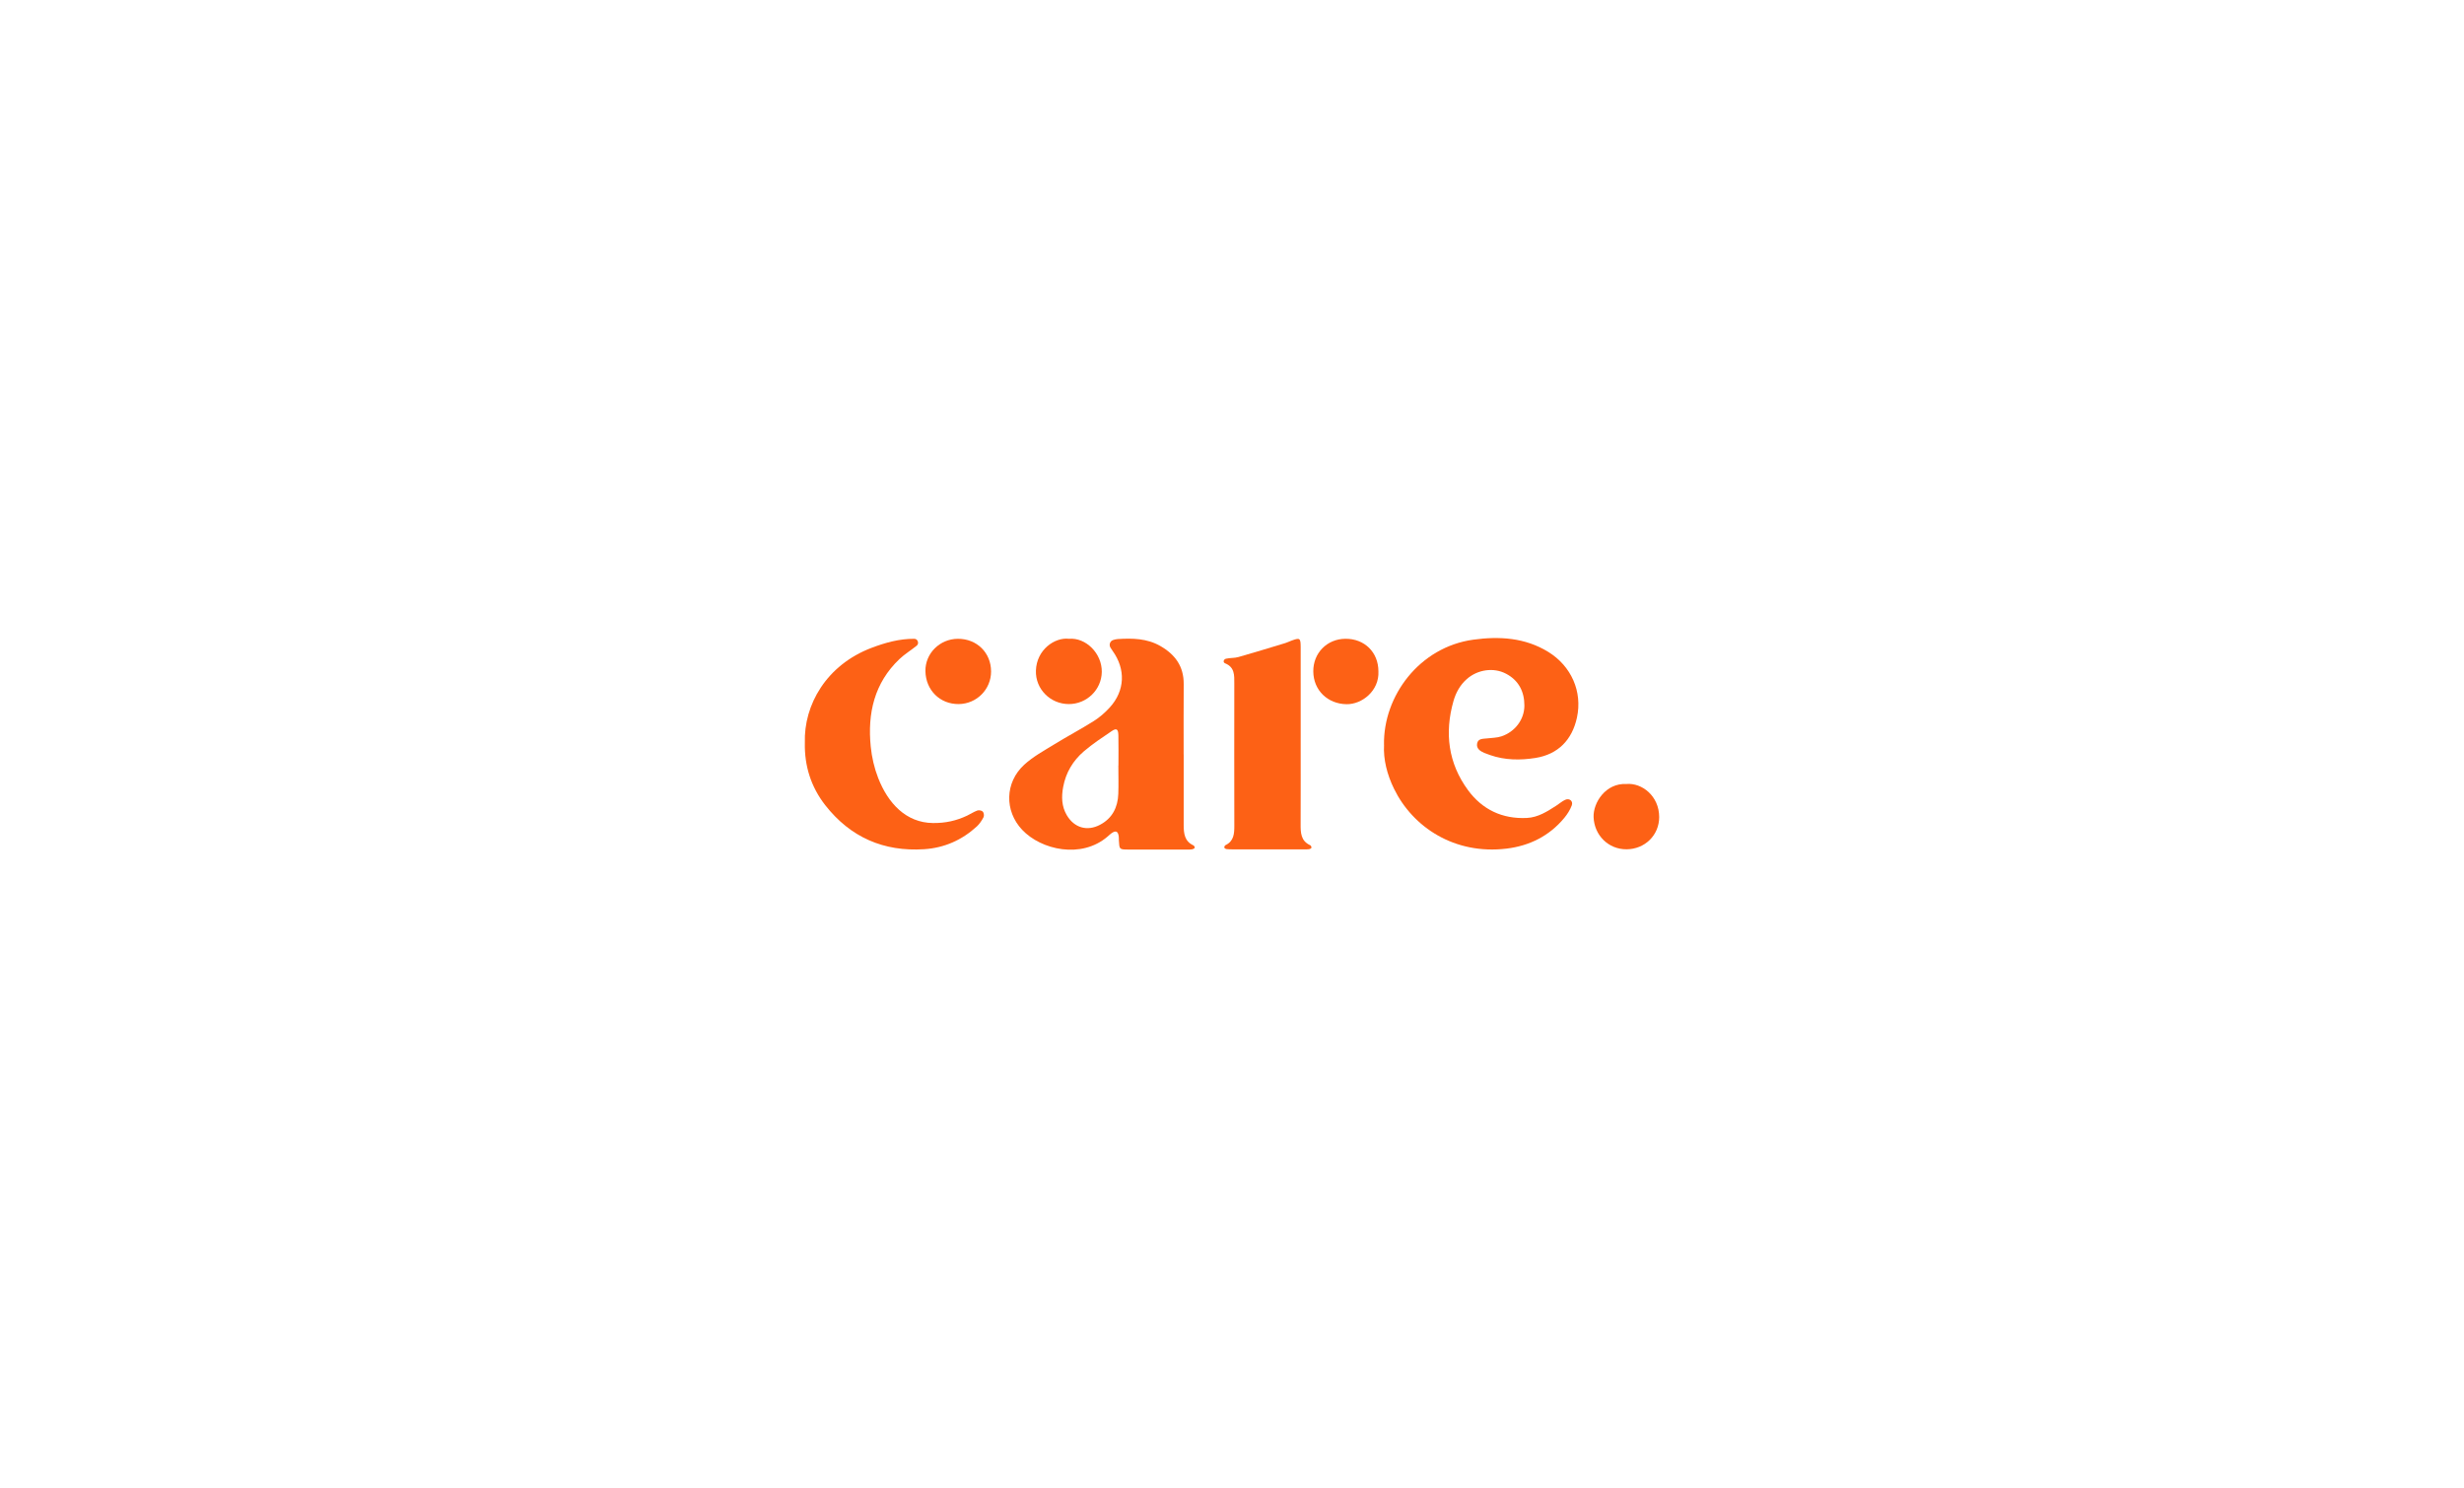 <svg width="1641" height="991" viewBox="0 0 1641 991" fill="none" xmlns="http://www.w3.org/2000/svg">
<rect width="1641" height="991" fill="white"/>
<g clip-path="url(#clip0_2438_2546)">
<path d="M921.731 496.117C921.146 463.671 945.312 430.987 981.274 426.08C998.42 423.738 1015.59 424.663 1031.14 434.24C1046.47 443.677 1053.99 460.699 1050.23 478.001C1047 492.906 1037.61 502.469 1022.64 504.866C1012.53 506.479 1002.28 506.409 992.375 502.945C991.066 502.483 989.743 502.034 988.462 501.487C985.773 500.323 983.197 498.627 983.726 495.374C984.311 491.784 987.709 492.191 990.411 491.854C993.615 491.448 996.958 491.49 999.966 490.48C1008.99 487.452 1015.22 479.263 1015.23 469.967C1015.23 460.699 1011.42 453.155 1002.96 448.738C994.687 444.406 984.116 445.99 976.957 452.258C972.416 456.226 969.589 461.372 967.987 467.008C961.956 488.237 964.533 508.386 977.639 526.263C987.166 539.261 1000.54 545.641 1016.88 544.842C1024.4 544.477 1030.46 540.509 1036.53 536.611C1038.48 535.363 1040.26 533.751 1042.34 532.783C1045.21 531.437 1047.87 533.582 1046.77 536.527C1045.65 539.513 1043.83 542.36 1041.79 544.828C1031.78 556.914 1018.5 563.434 1003.32 565.271C968.711 569.449 940.882 550.983 928.403 525.408C923.723 515.817 921.216 505.708 921.759 496.145L921.731 496.117Z" fill="#FD6115"/>
<path d="M788.326 502.637C788.326 518.285 788.326 533.933 788.326 549.567C788.326 555.133 788.869 560.391 794.802 563.111C795.262 563.322 795.777 564.247 795.666 564.682C795.554 565.13 794.733 565.551 794.162 565.691C793.27 565.902 792.323 565.902 791.404 565.902C777.949 565.902 764.494 565.972 751.04 565.888C745.496 565.846 745.496 565.705 745.162 559.83C745.106 558.905 745.204 557.951 745.064 557.04C744.563 553.717 743.156 553.058 740.398 554.909C739.437 555.554 738.615 556.395 737.738 557.152C720.244 572.295 693.362 566.14 680.729 552.721C668.876 540.116 669.238 521.271 682.039 509.465C687.93 504.025 695.243 500.071 702.123 495.822C710.815 490.466 719.868 485.713 728.49 480.258C732.376 477.805 735.969 474.664 739.075 471.257C749.271 460.054 749.8 445.766 740.928 433.469C740.44 432.796 739.994 432.081 739.549 431.366C738.393 429.459 739.298 426.949 741.415 426.29C742.418 425.981 743.421 425.743 744.424 425.673C754.201 425.07 763.868 425.196 772.81 430.328C782.657 435.979 788.423 443.887 788.34 455.693C788.214 471.341 788.312 486.975 788.298 502.623L788.326 502.637ZM744.814 509.97H744.869C744.869 503.212 744.995 496.453 744.827 489.709C744.716 485.573 743.546 484.843 740.343 487.017C734.033 491.293 727.612 495.528 721.832 500.477C714.631 506.661 709.84 514.611 708.071 524.146C706.845 530.708 706.984 537.144 710.522 543.089C715.494 551.446 724.074 553.913 732.626 549.384C740.802 545.052 744.424 537.817 744.772 528.843C745.009 522.561 744.814 516.266 744.814 509.984V509.97Z" fill="#FD6115"/>
<path d="M536.028 494.799C535.234 469.546 550.36 442.919 580.515 431.506C589.666 428.042 599.053 425.434 608.943 425.505C608.956 425.505 608.984 425.505 608.998 425.505C611.227 425.575 612.299 428.603 610.572 430.033C610.572 430.033 610.558 430.048 610.544 430.062C606.77 433.146 602.508 435.684 598.998 439.035C582.27 454.95 577.687 475.155 579.902 497.309C580.612 504.417 582.284 511.667 584.888 518.313C591.407 534.942 603.302 548.038 621.339 548.221C629.724 548.305 636.869 546.706 644.07 543.313C646.382 542.219 648.527 540.747 650.909 539.892C651.953 539.513 653.834 539.878 654.544 540.635C655.254 541.406 655.533 543.383 655.031 544.337C653.861 546.566 652.399 548.795 650.574 550.478C640.643 559.592 628.874 564.794 615.475 565.663C588.538 567.402 566.392 557.755 549.636 536.372C540.109 524.174 535.693 510.138 536.028 494.799Z" fill="#FD6115"/>
<path d="M866.24 491.349C866.24 510.503 866.296 529.656 866.213 548.809C866.185 554.614 866.282 560.167 872.62 563.027C873.065 563.224 873.525 564.205 873.4 564.682C873.288 565.116 872.439 565.565 871.867 565.649C870.725 565.818 869.555 565.761 868.399 565.761C852.619 565.761 836.838 565.761 821.057 565.761C819.664 565.761 818.271 565.761 816.892 565.593C816.335 565.523 815.527 565.06 815.388 564.612C815.249 564.163 815.695 563.196 816.126 562.985C821.781 560.293 822.06 555.301 822.046 549.931C821.962 518.397 822.004 486.863 822.032 455.314C822.032 449.86 822.38 444.448 815.903 441.84C814.288 441.181 814.873 439.147 816.502 438.769C819.191 438.138 822.115 438.418 824.748 437.661C835.208 434.703 845.599 431.492 855.989 428.351C857.312 427.944 858.566 427.313 859.875 426.823C865.739 424.635 866.227 424.902 866.24 431.085C866.282 451.178 866.254 471.271 866.254 491.349C866.254 491.349 866.254 491.349 866.24 491.349Z" fill="#FD6115"/>
<path d="M918.012 447.182C918.639 460.152 907.065 469.238 896.772 469.069C884.194 468.873 874.737 459.801 874.639 447.238C874.542 434.997 883.749 425.617 895.964 425.491C908.75 425.364 917.998 434.464 918.012 447.168V447.182Z" fill="#FD6115"/>
<path d="M637.941 425.505C650.574 425.449 660.032 434.759 660.046 447.266C660.073 459.198 650.421 468.901 638.457 468.985C626.005 469.083 616.561 459.731 616.325 447.084C616.102 435.292 625.865 425.547 637.941 425.505Z" fill="#FD6115"/>
<path d="M711.887 425.505C723.183 424.523 733.949 435.25 733.782 447.588C733.615 459.423 723.768 469.027 711.789 468.985C699.477 468.943 689.546 458.974 689.908 446.747C690.326 432.712 702.527 424.383 711.887 425.491V425.505Z" fill="#FD6115"/>
<path d="M1083.13 522.225C1093.51 521.285 1104.99 530.217 1105 544.239C1105 556.367 1095.43 565.663 1083.23 565.719C1071.15 565.776 1061.78 556.353 1061.32 544.323C1060.94 534.69 1069.34 521.51 1083.15 522.225H1083.13Z" fill="#FD6115"/>
</g>
<defs>
<clipPath id="clip0_2438_2546">
<rect width="569" height="141" fill="white" transform="translate(536 425)"/>
</clipPath>
</defs>
</svg>
